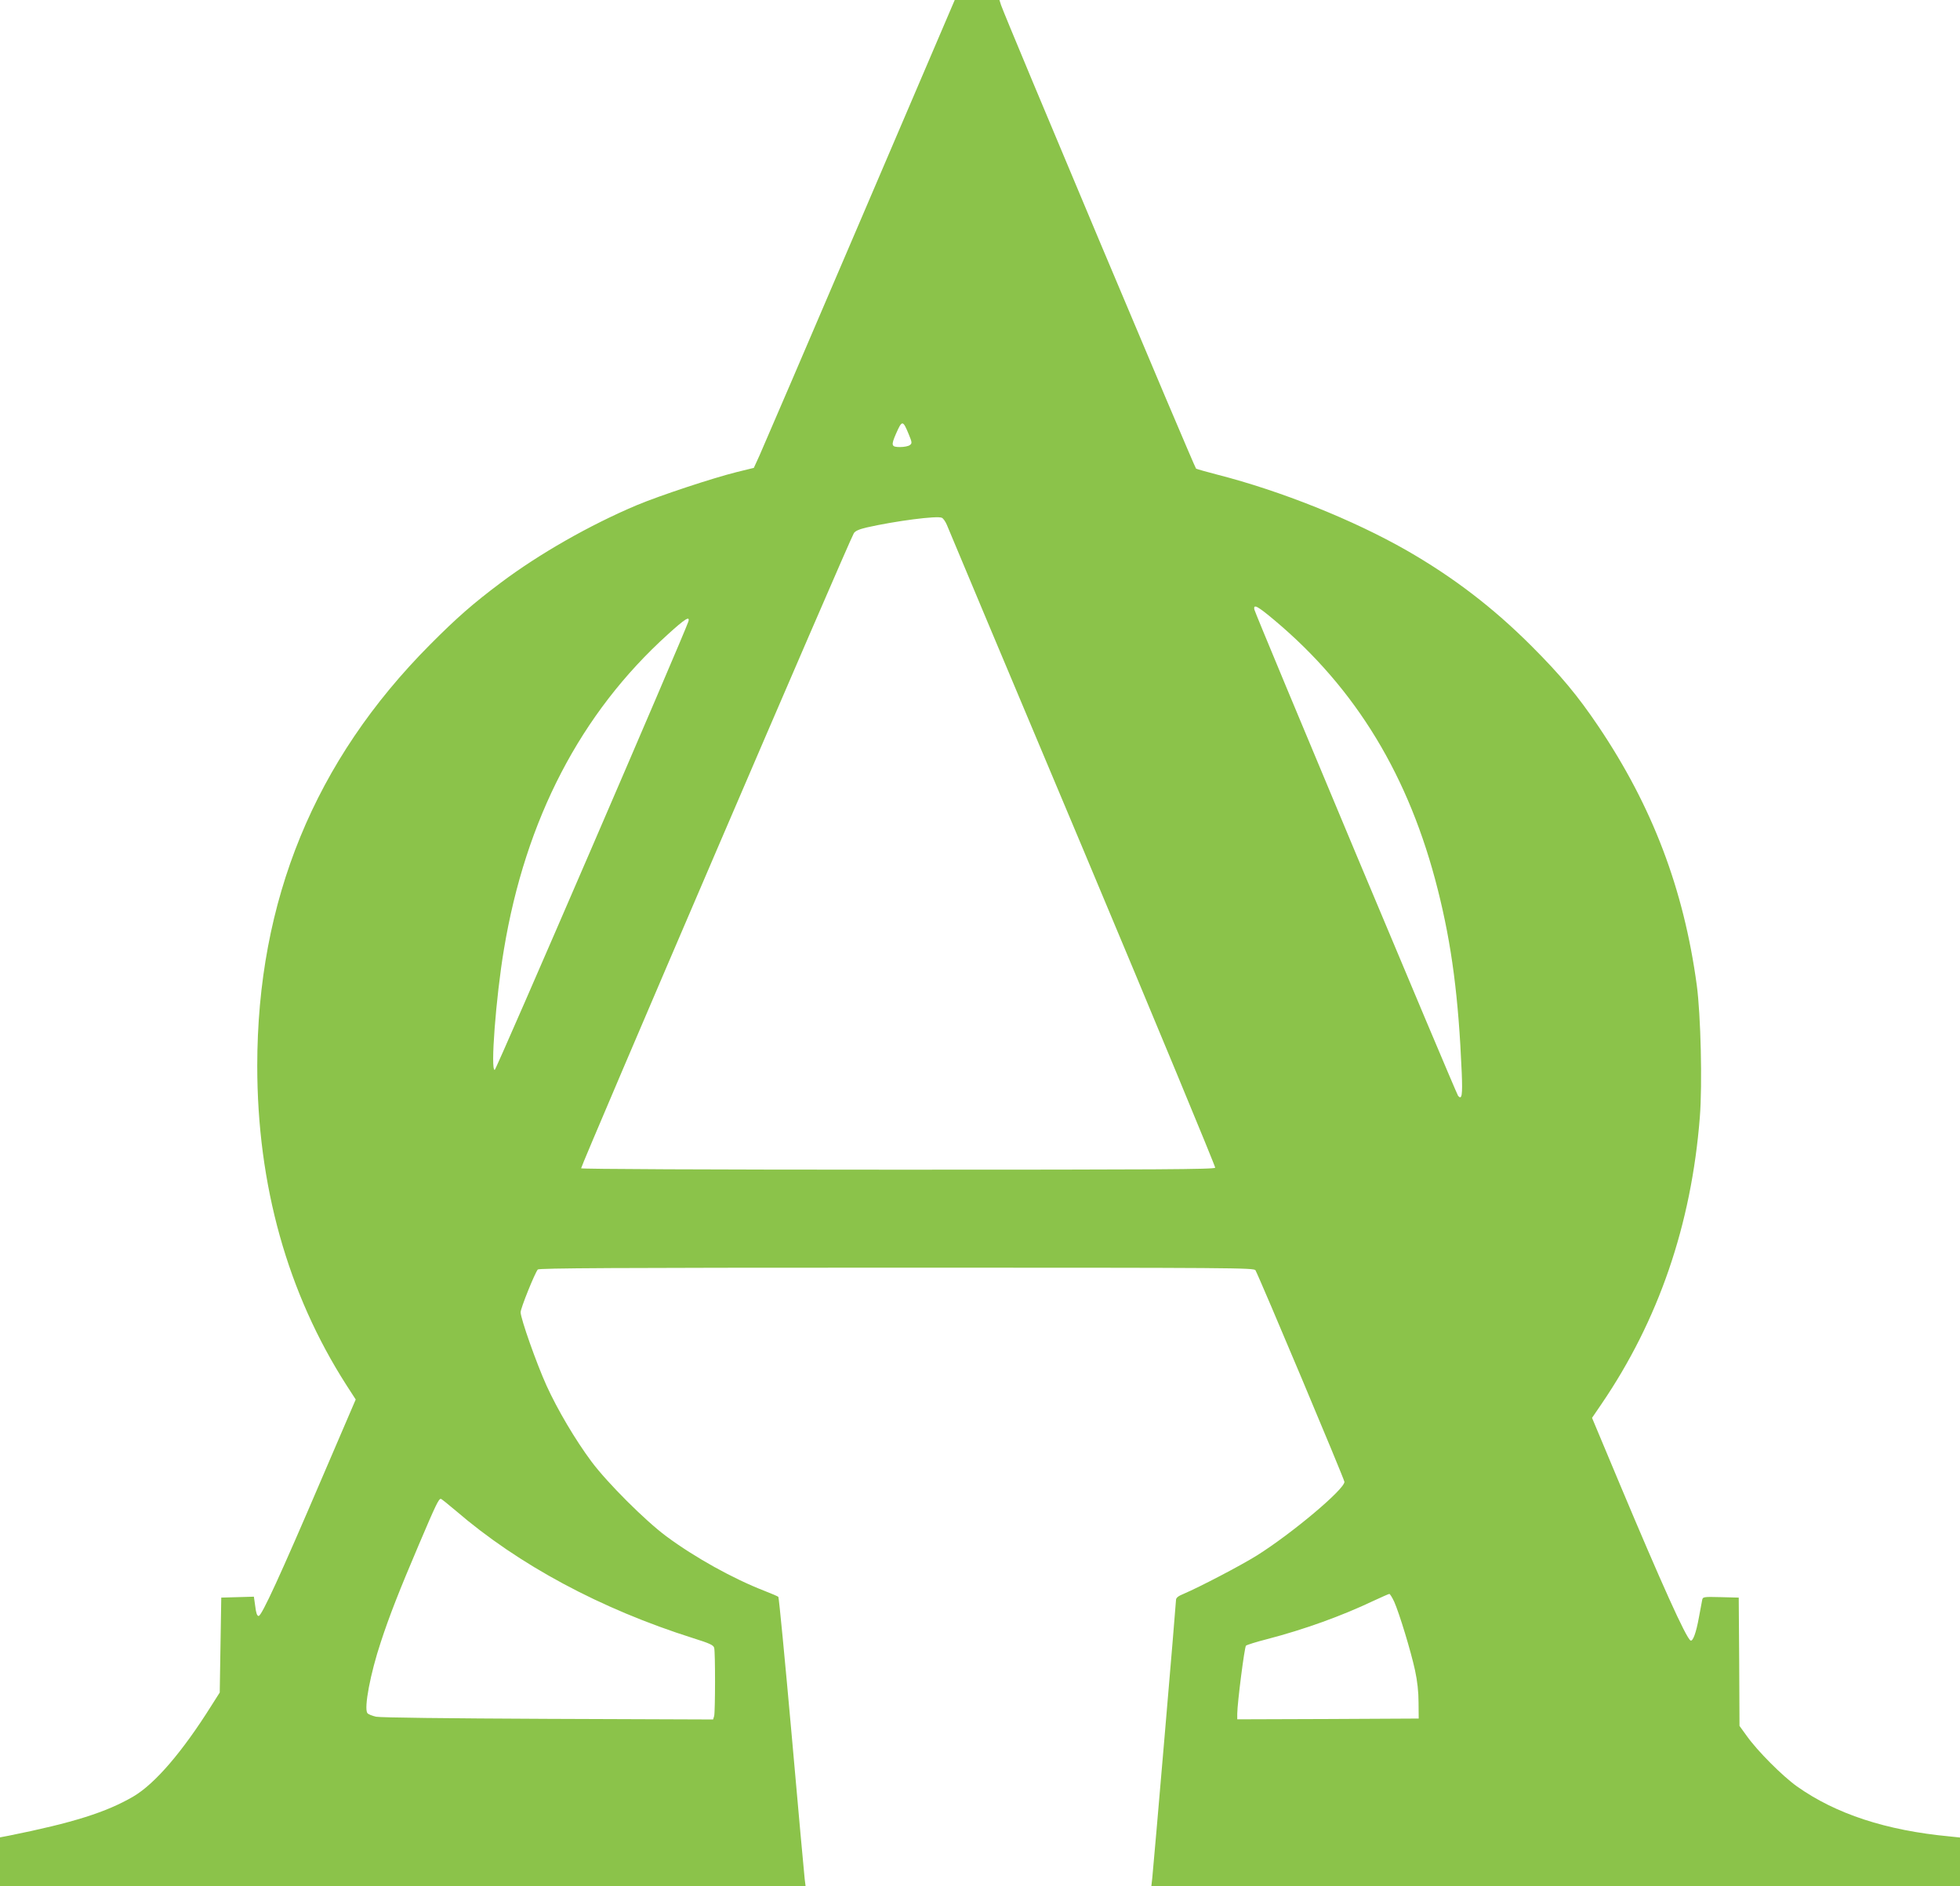 <?xml version="1.0" standalone="no"?>
<!DOCTYPE svg PUBLIC "-//W3C//DTD SVG 20010904//EN"
 "http://www.w3.org/TR/2001/REC-SVG-20010904/DTD/svg10.dtd">
<svg version="1.0" xmlns="http://www.w3.org/2000/svg"
 width="1280pt" height="1232pt" viewBox="0 0 1280 1232"
 preserveAspectRatio="xMidYMid meet">
<g transform="translate(0,1232) scale(0.1,-0.1)"
fill="#8bc34a" stroke="none">
<path d="M5616 10873 c-341 -797 -636 -1484 -656 -1528 l-37 -81 -114 -28
c-156 -39 -498 -152 -649 -215 -306 -129 -640 -319 -892 -509 -180 -135 -286
-228 -459 -402 -755 -759 -1129 -1672 -1129 -2752 0 -779 198 -1486 583 -2086
l60 -93 -222 -517 c-270 -631 -392 -897 -412 -897 -10 0 -17 19 -22 63 l-9 63
-106 -3 -107 -3 -5 -310 -5 -310 -54 -85 c-190 -303 -369 -511 -510 -594 -176
-103 -395 -172 -813 -256 l-58 -11 0 -160 0 -159 2630 0 2631 0 -6 48 c-3 26
-42 450 -85 941 -44 492 -83 898 -87 901 -5 4 -46 22 -93 40 -203 79 -452 217
-638 355 -138 102 -386 350 -489 488 -107 144 -222 339 -294 497 -66 146 -169
438 -169 479 0 26 91 252 112 279 8 9 489 12 2344 12 2212 0 2334 -1 2343 -17
31 -58 581 -1366 581 -1382 0 -49 -344 -338 -572 -481 -102 -64 -374 -206
-475 -249 -39 -16 -53 -27 -53 -42 0 -25 -147 -1745 -155 -1816 l-6 -53 2640
0 2641 0 0 159 0 159 -67 7 c-416 39 -744 147 -998 327 -95 68 -258 231 -328
330 l-47 65 -2 419 -3 419 -117 3 c-115 3 -118 2 -122 -20 -2 -13 -12 -63 -21
-112 -18 -101 -40 -160 -55 -151 -30 18 -191 376 -460 1017 l-183 437 60 88
c374 548 589 1174 644 1877 17 214 6 667 -20 861 -85 629 -291 1169 -642 1690
-134 199 -246 334 -438 526 -250 250 -510 449 -815 624 -348 199 -822 389
-1237 495 -70 18 -132 36 -138 39 -10 7 -1249 2952 -1274 3029 l-10 32 -146 0
-146 0 -619 -1447z m318 -1388 c23 -55 23 -61 8 -72 -8 -7 -37 -13 -64 -13
-57 0 -60 10 -27 86 40 91 45 91 83 -1z m249 -592 c8 -21 407 -971 887 -2112
479 -1141 868 -2081 866 -2088 -4 -11 -373 -13 -2070 -13 -1258 0 -2067 4
-2071 9 -5 9 1752 4103 1781 4148 9 15 34 26 85 38 186 42 460 78 490 63 9 -4
23 -24 32 -45z m2140 -624 c534 -448 881 -1021 1067 -1761 91 -361 135 -700
156 -1194 6 -148 1 -181 -24 -151 -13 16 -1324 3145 -1330 3175 -8 39 19 25
131 -69z m-3828 -10 c-27 -83 -1253 -2924 -1264 -2927 -29 -10 7 471 60 787
141 850 501 1543 1070 2057 114 104 147 124 134 83z m-1519 -5806 c411 -354
947 -642 1551 -833 108 -34 132 -45 137 -63 8 -29 7 -416 0 -445 l-7 -23
-1076 4 c-667 3 -1094 8 -1125 14 -26 6 -52 16 -57 24 -23 33 20 260 88 464
57 174 122 339 248 635 113 266 130 300 144 300 4 0 47 -35 97 -77z m6129
-595 c33 -74 109 -323 136 -448 15 -69 23 -141 23 -210 l1 -105 -592 -3 -593
-2 0 37 c1 73 47 434 57 444 5 5 68 25 139 43 242 63 486 151 694 250 52 24
99 45 103 45 4 1 19 -23 32 -51z"/>
</g>
</svg>

